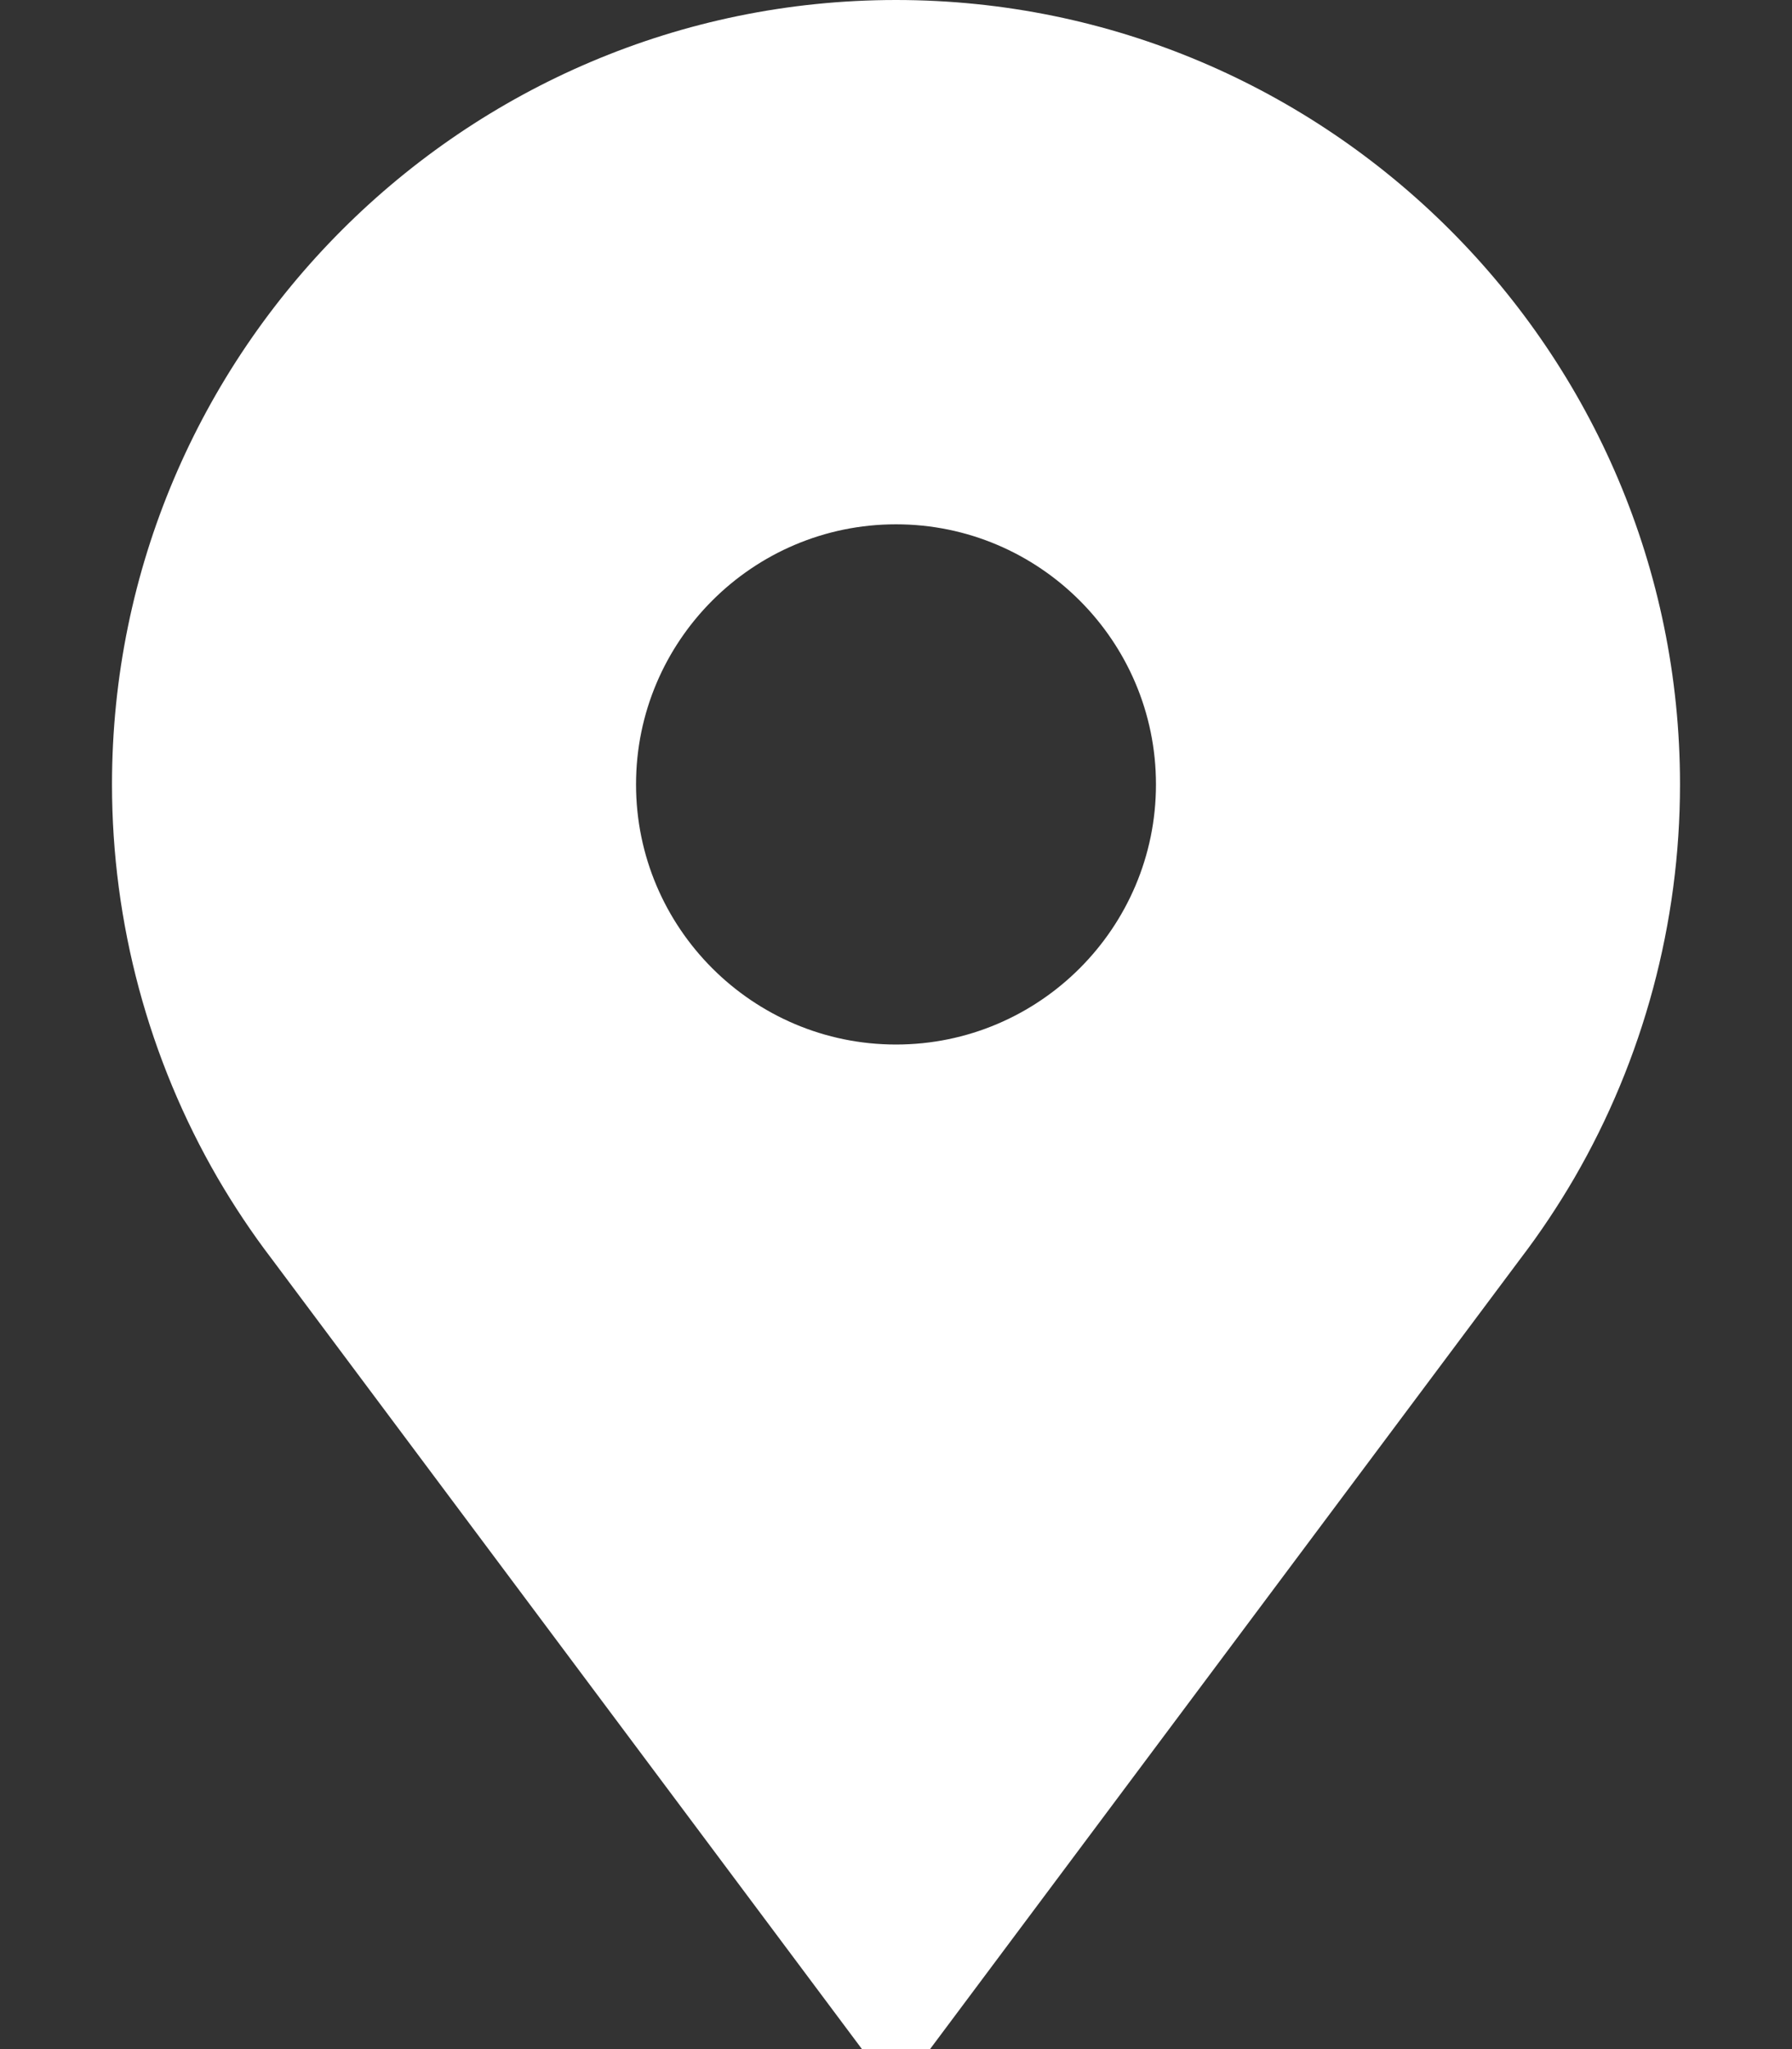 <svg width="14" height="16" viewBox="0 0 14 16" fill="none" xmlns="http://www.w3.org/2000/svg">
<rect x="0" y="0" width="14" height="16" fill="#333333" stroke="none"/>
<path d="M7 0C3.623 0 0.875 2.748 0.875 6.125C0.875 7.206 1.161 8.269 1.701 9.199C1.827 9.415 1.968 9.627 2.12 9.826L6.734 16H7.266L11.88 9.826C12.032 9.627 12.173 9.415 12.299 9.199C12.839 8.269 13.125 7.206 13.125 6.125C13.125 2.748 10.377 0 7 0ZM7 8.156C5.88 8.156 4.969 7.245 4.969 6.125C4.969 5.005 5.88 4.094 7 4.094C8.12 4.094 9.031 5.005 9.031 6.125C9.031 7.245 8.12 8.156 7 8.156Z" fill="white"/>
</svg>
